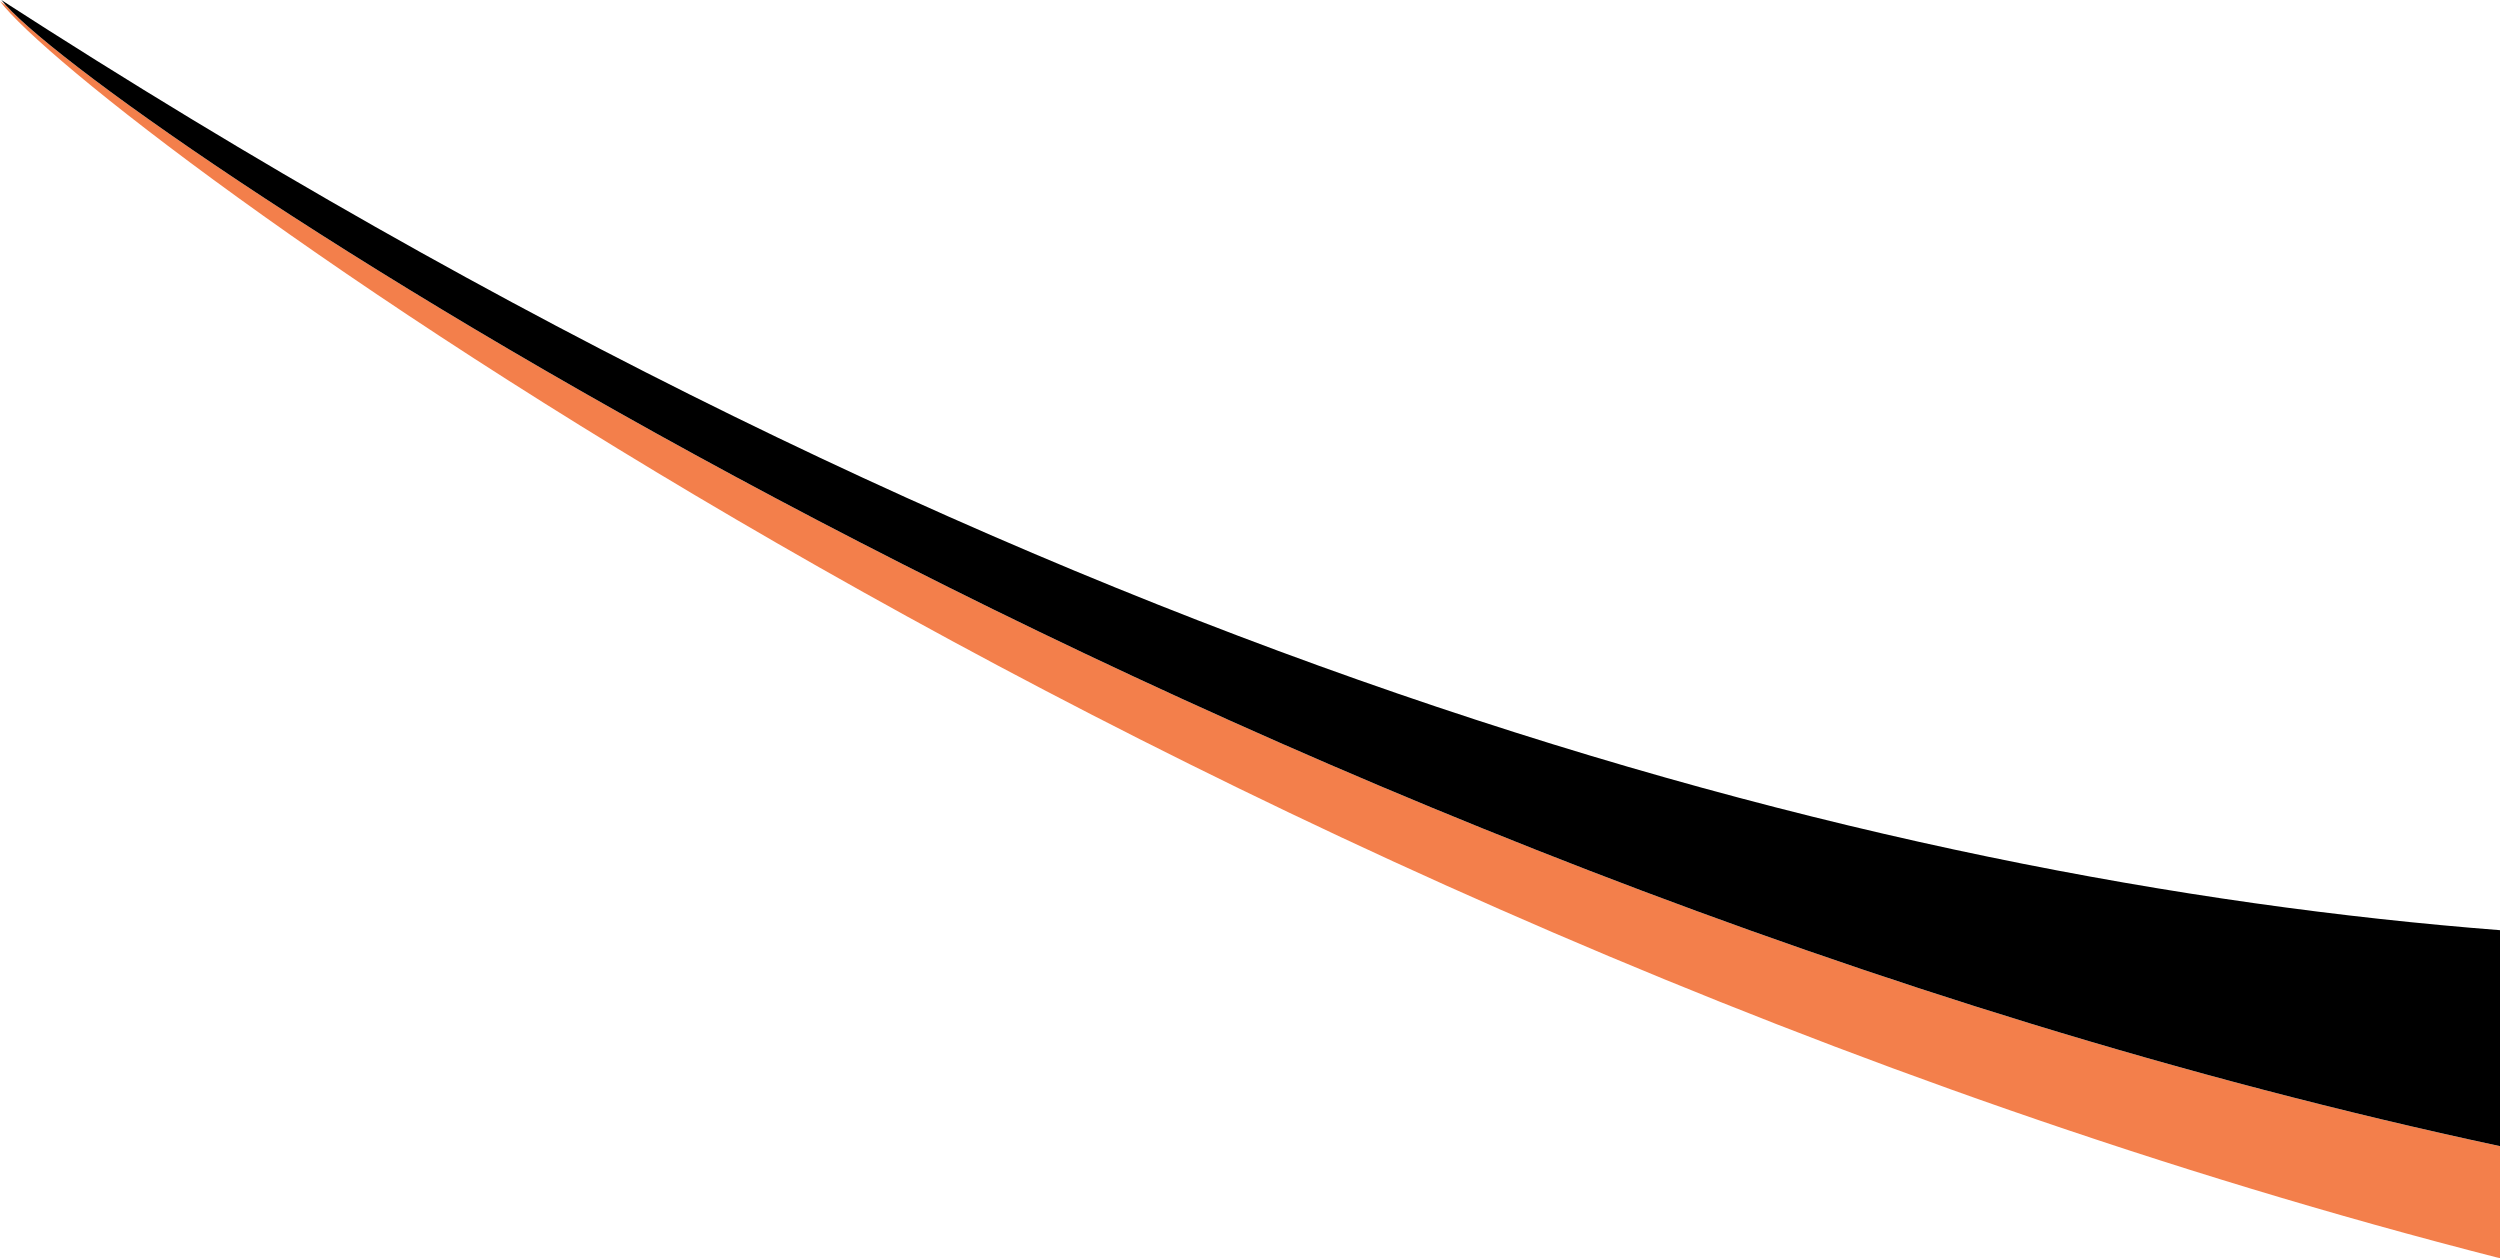 <?xml version="1.0" encoding="utf-8"?>
<!-- Generator: Adobe Illustrator 16.0.0, SVG Export Plug-In . SVG Version: 6.00 Build 0)  -->
<!DOCTYPE svg PUBLIC "-//W3C//DTD SVG 1.1//EN" "http://www.w3.org/Graphics/SVG/1.1/DTD/svg11.dtd">
<svg version="1.1" id="Capa_1" xmlns="http://www.w3.org/2000/svg" xmlns:xlink="http://www.w3.org/1999/xlink" x="0px" y="0px"
	 width="504.691px" height="254.011px" viewBox="-7151.377 -6098.412 504.691 254.011"
	 enable-background="new -7151.377 -6098.412 504.691 254.011" xml:space="preserve">
<g>
	<path fill="#F37F4B" d="M-7151.377-6098.147c17.375,22.987,233.009,184.324,504.691,253.746v-22.631
		c-257.33-55.128-480.316-204.892-503.503-230.306C-7150.586-6097.609-7150.98-6097.874-7151.377-6098.147z"/>
	<path d="M-7150.189-6097.339c23.188,25.415,246.175,175.179,503.504,230.305v-43.597
		c-126.529-9.848-298.842-54.968-504.431-187.781C-7150.858-6098.086-7150.539-6097.722-7150.189-6097.339z"/>
</g>
</svg>
